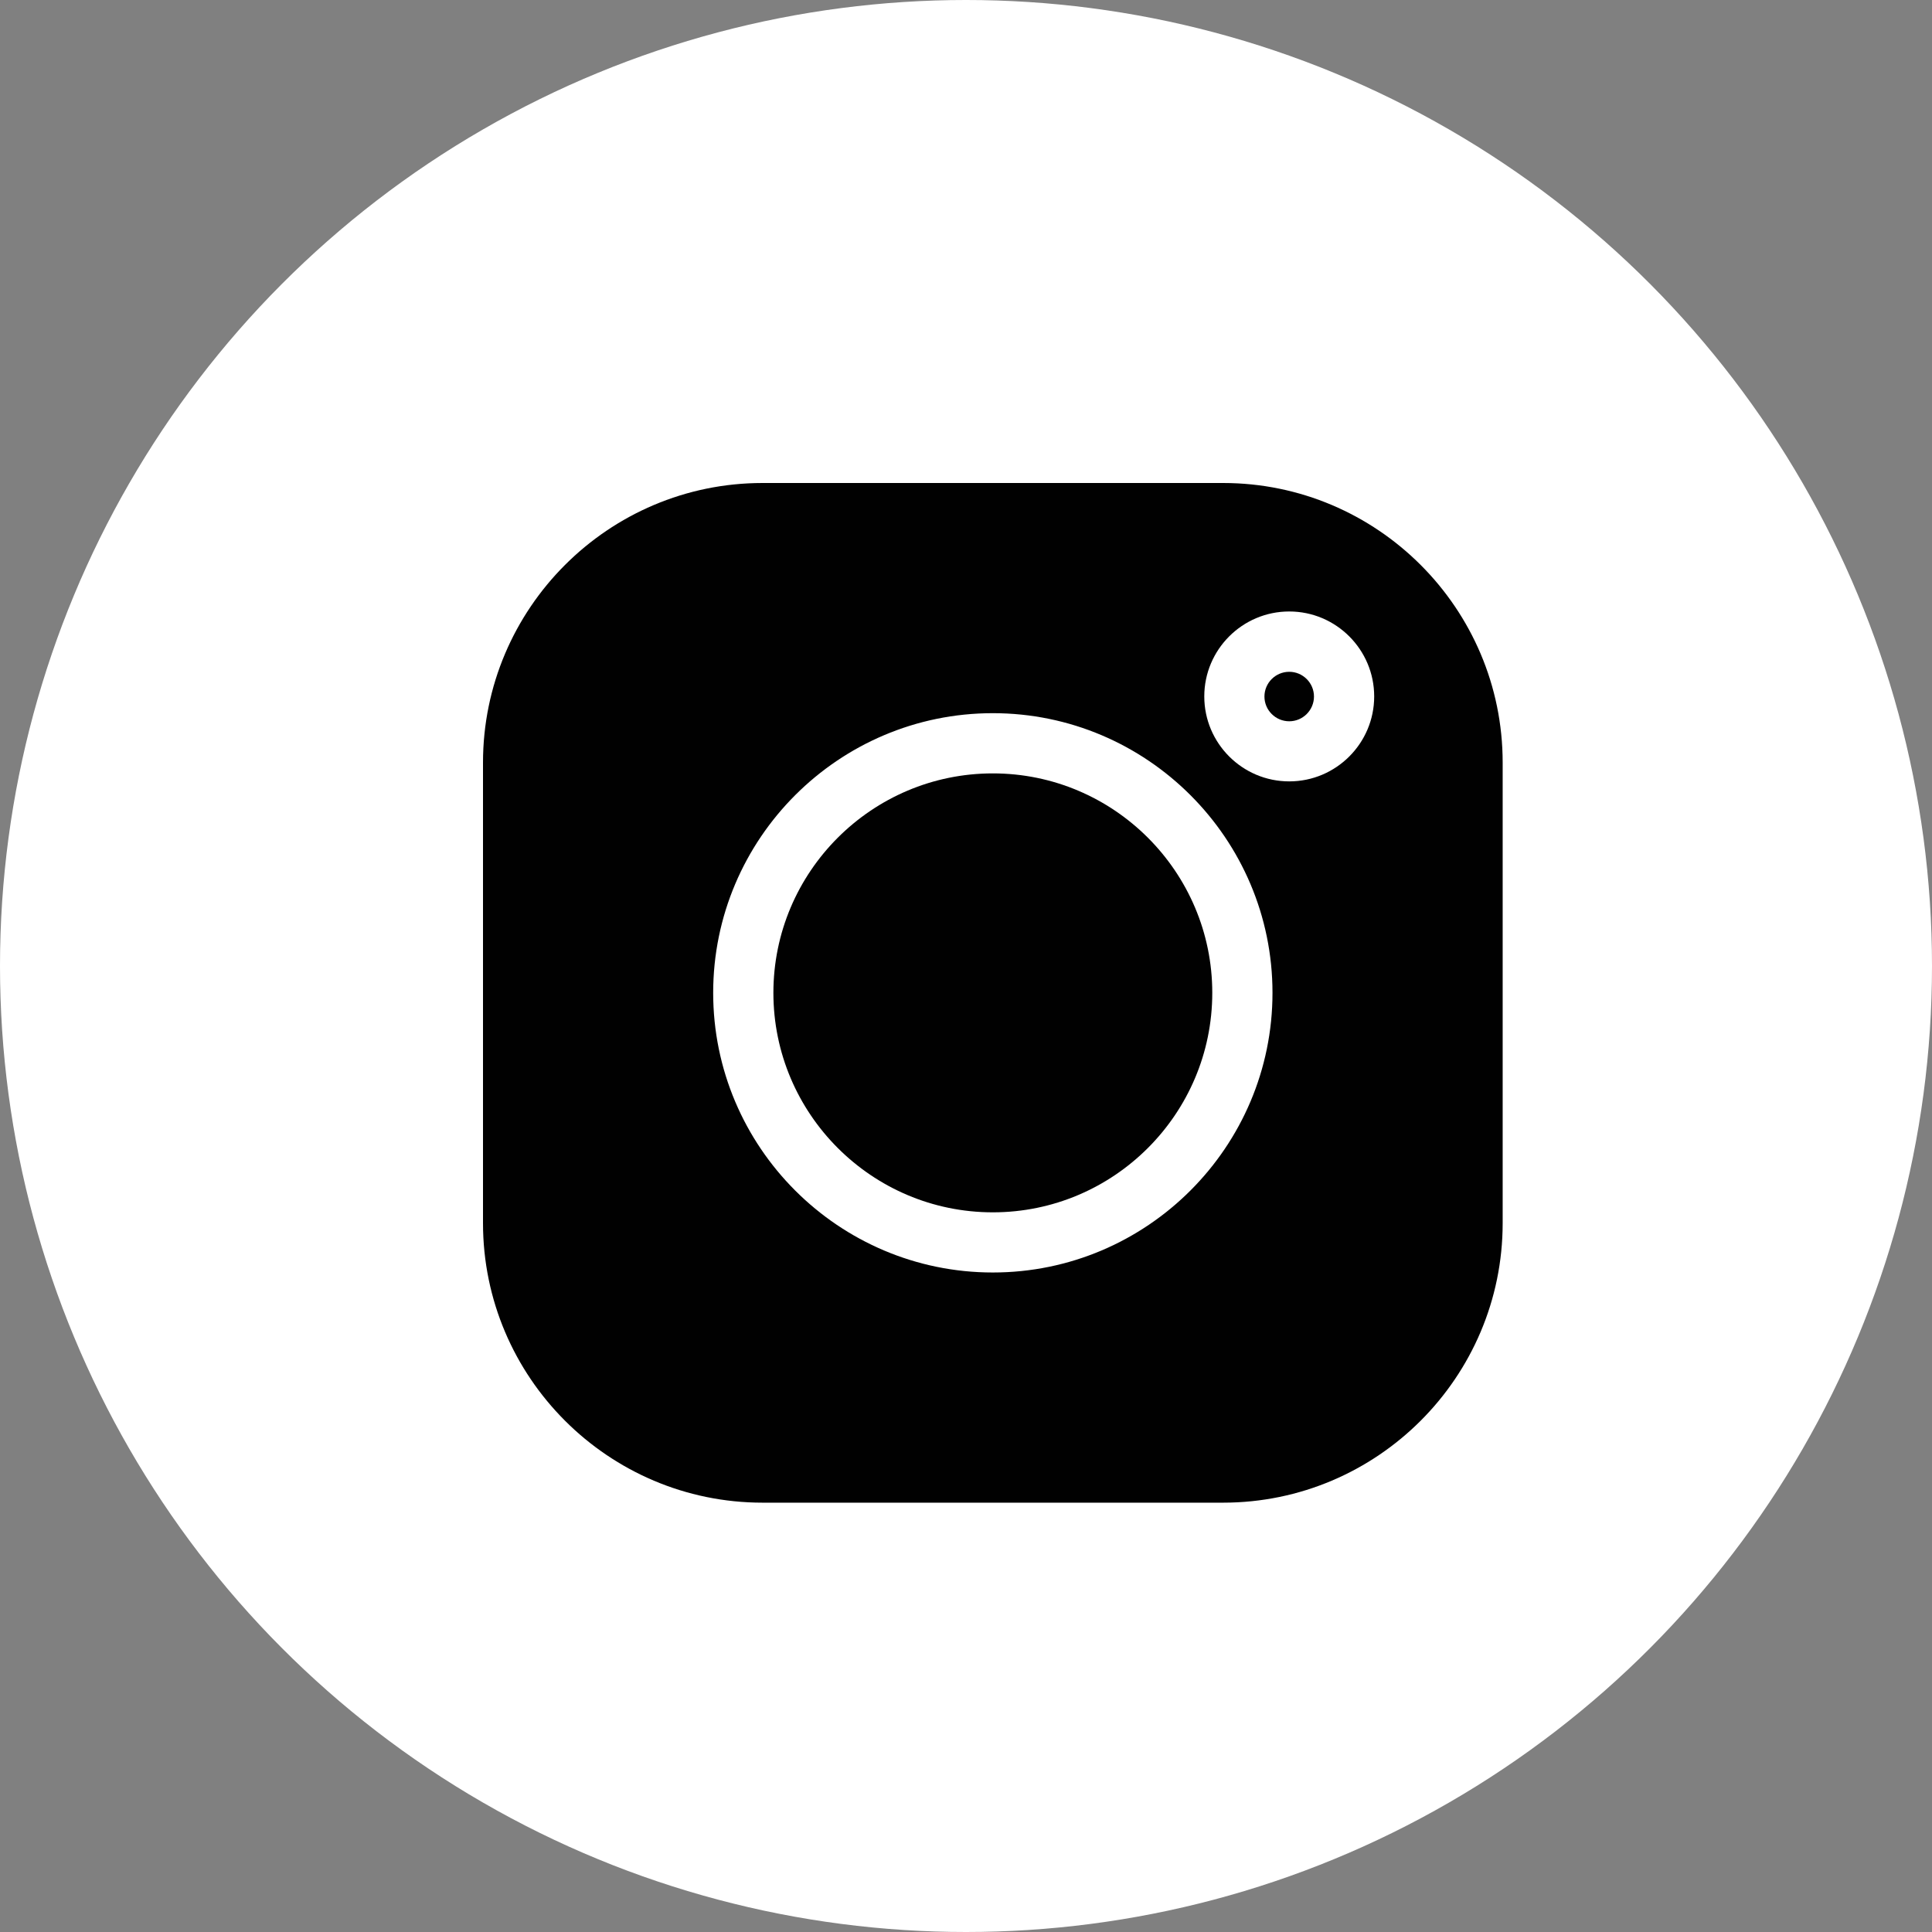 <?xml version="1.0" encoding="UTF-8"?> <svg xmlns="http://www.w3.org/2000/svg" width="36" height="36" viewBox="0 0 36 36" fill="none"><rect x="0" y="0" width="36" height="36" fill="#808080" stroke="none"/> <circle cx="18" cy="18" r="18" fill="white"></circle> <path d="M24.023 12.518C23.768 12.518 23.561 12.725 23.561 12.979C23.561 13.233 23.768 13.44 24.023 13.44C24.277 13.44 24.484 13.233 24.484 12.979C24.484 12.725 24.277 12.518 24.023 12.518Z" fill="#010101"></path> <path d="M18.5 14.411C16.245 14.411 14.411 16.246 14.411 18.5C14.411 20.755 16.245 22.59 18.5 22.59C20.755 22.59 22.589 20.755 22.589 18.5C22.589 16.246 20.755 14.411 18.5 14.411Z" fill="#010101"></path> <path d="M22.791 9H14.209C11.337 9 9 11.337 9 14.209V22.791C9 25.663 11.337 28 14.209 28H22.791C25.663 28 28 25.663 28 22.791V14.209C28 11.337 25.663 9 22.791 9ZM18.5 23.711C15.626 23.711 13.289 21.374 13.289 18.5C13.289 15.626 15.627 13.289 18.5 13.289C21.373 13.289 23.711 15.627 23.711 18.5C23.711 21.373 21.373 23.711 18.5 23.711ZM24.023 14.56C23.15 14.56 22.44 13.85 22.44 12.977C22.44 12.104 23.15 11.394 24.023 11.394C24.896 11.394 25.606 12.104 25.606 12.977C25.606 13.85 24.896 14.56 24.023 14.56Z" fill="#010101"></path> </svg> 